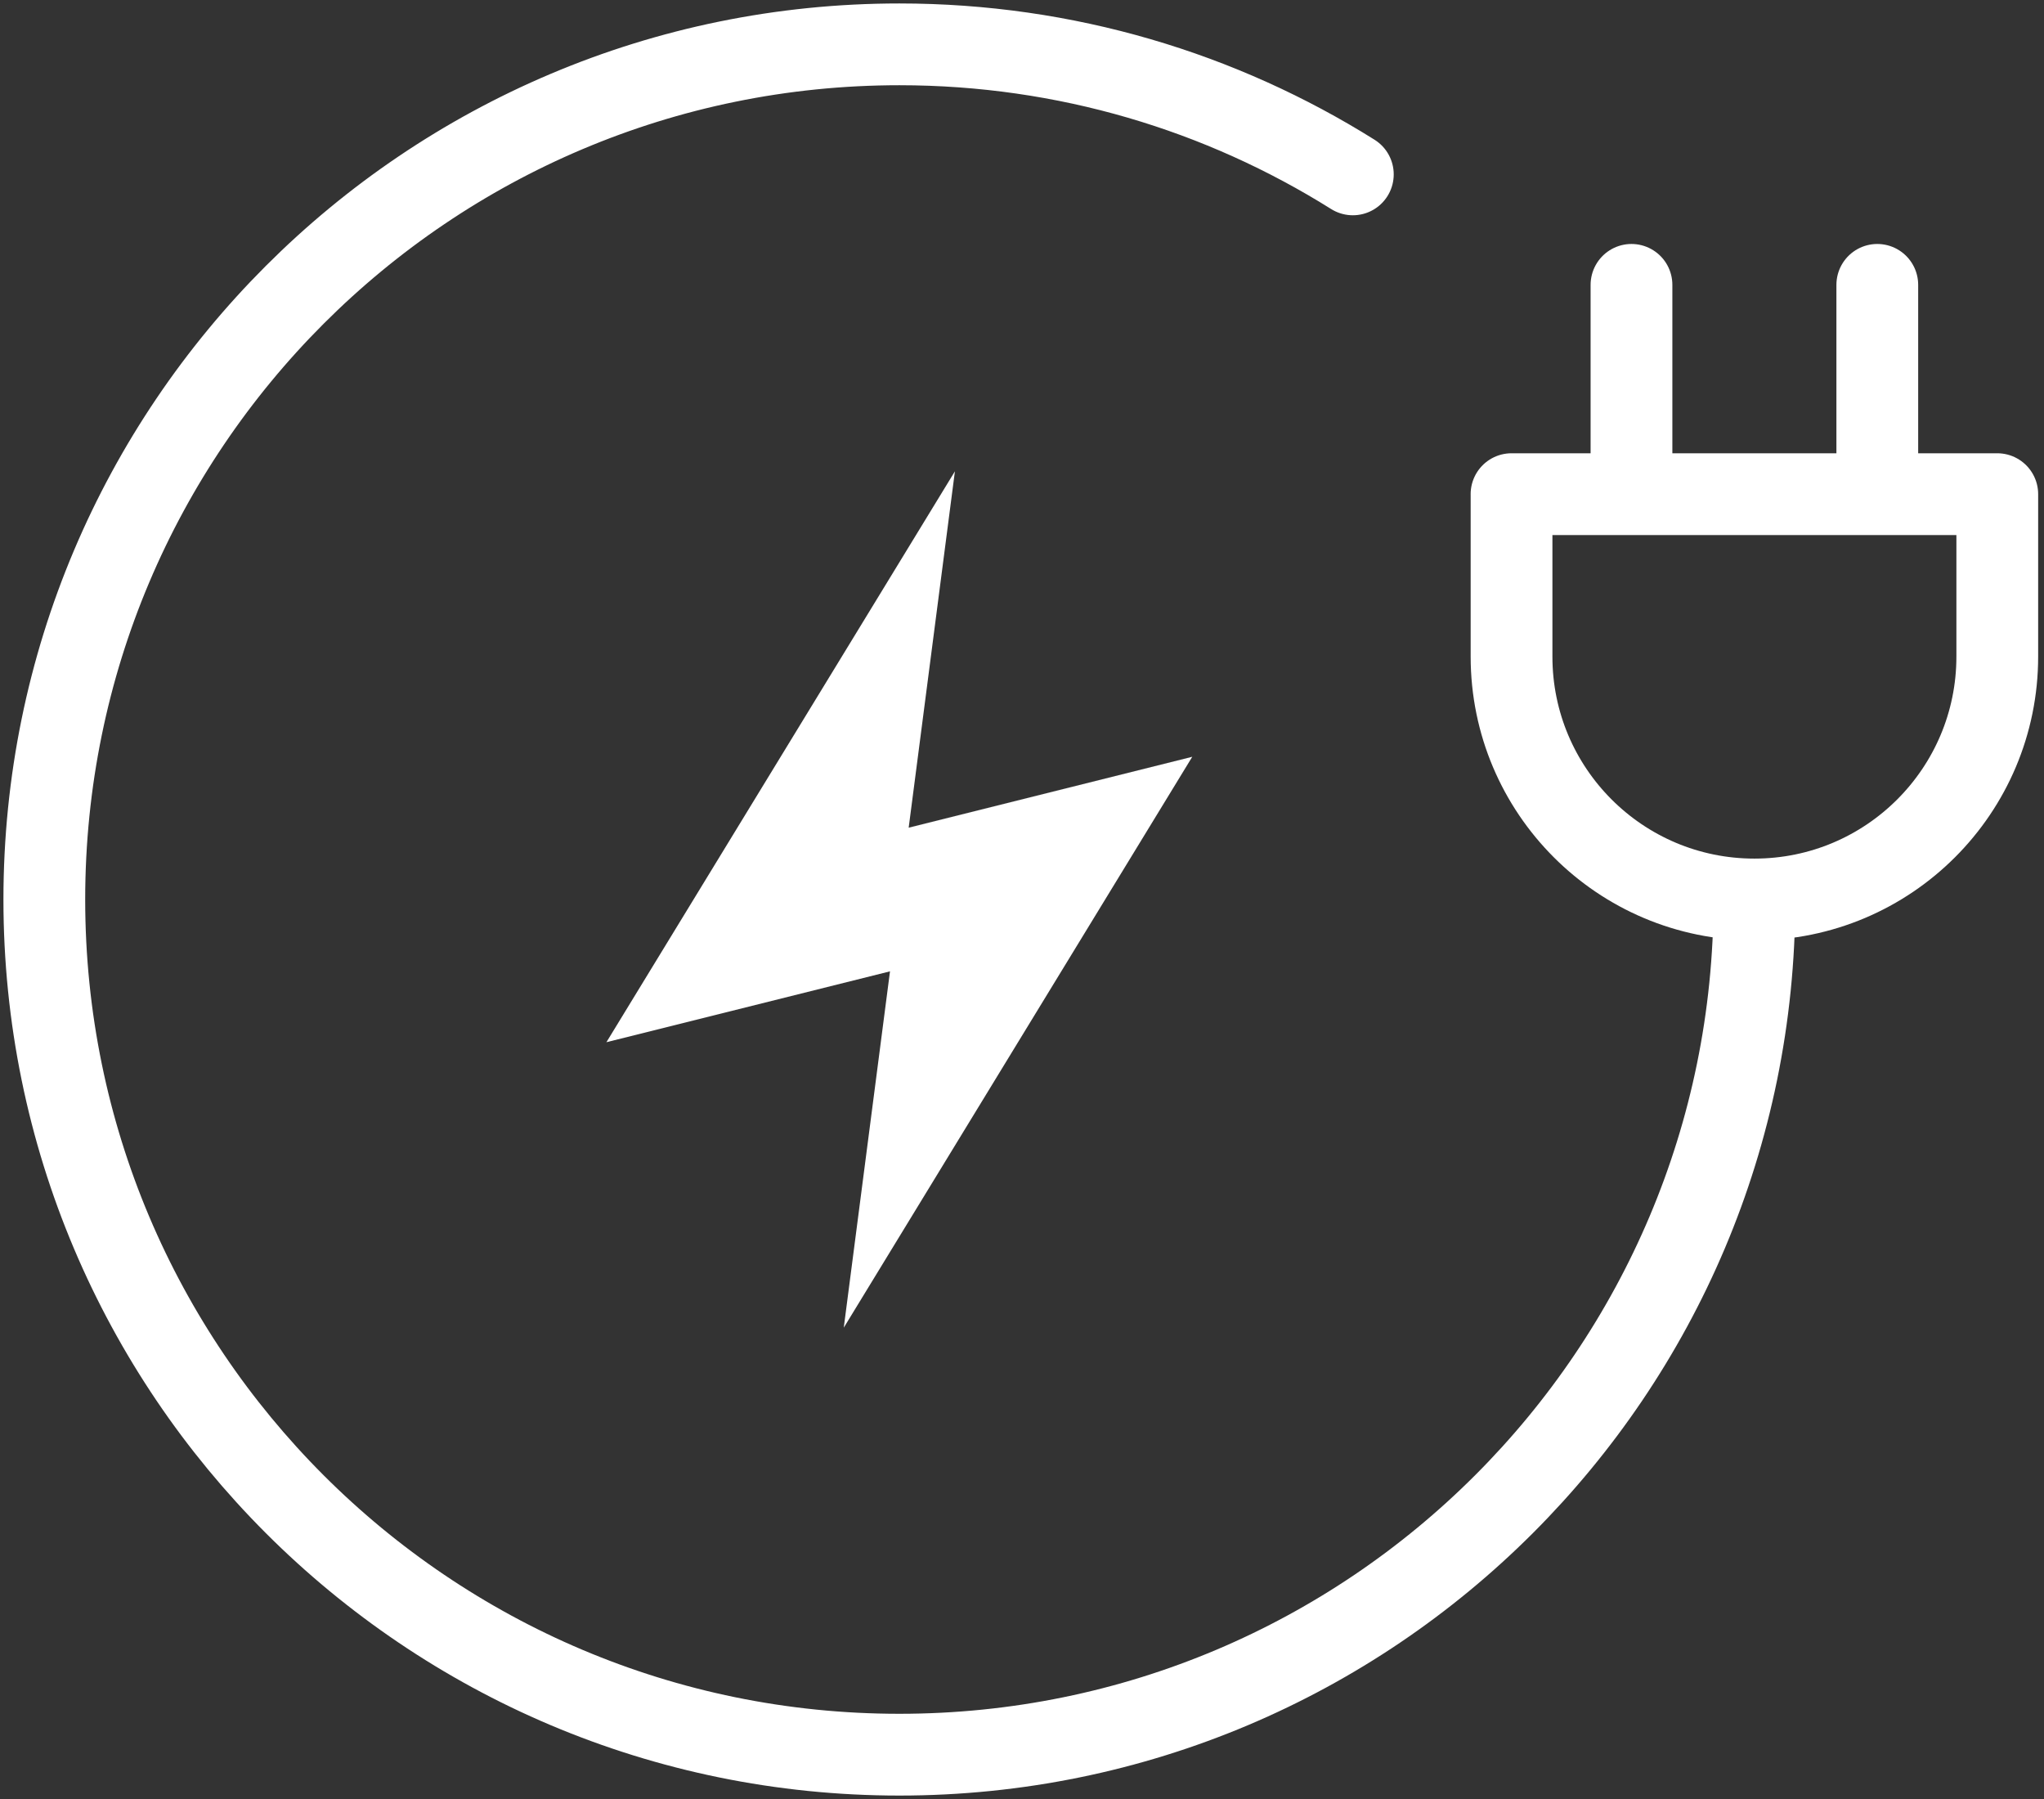 <svg width="100" height="88" viewBox="0 0 100 88" fill="none" xmlns="http://www.w3.org/2000/svg">
<rect x="0" y="0" width="100" height="88" fill="#333333" stroke="none"/>
<g clip-path="url(#clip0_23214_4)">
<path d="M79.818 24.172V13.934M91.844 24.172V13.934M66.186 8.53C59.755 4.499 52.15 2.169 44 2.169C20.896 2.169 2.168 20.897 2.168 44.001C2.168 67.104 20.896 85.832 44 85.832C67.103 85.832 85.832 67.104 85.832 44.001M73.949 24.172H97.714V32.117C97.714 38.68 92.394 43.999 85.832 43.999C79.269 43.999 73.95 38.68 73.95 32.117V24.172H73.949Z" stroke="white" stroke-width="4" stroke-linecap="round" stroke-linejoin="round"/>
<path fill-rule="evenodd" clip-rule="evenodd" d="M58.33 37.019L44.456 40.487L46.718 23.055L29.668 50.981L43.542 47.514L41.28 64.945L58.33 37.019Z" fill="white"/>
</g>
<defs>
<clipPath id="clip0_23214_4">
<rect width="99.883" height="88" fill="white"/>
</clipPath>
</defs>
</svg>

